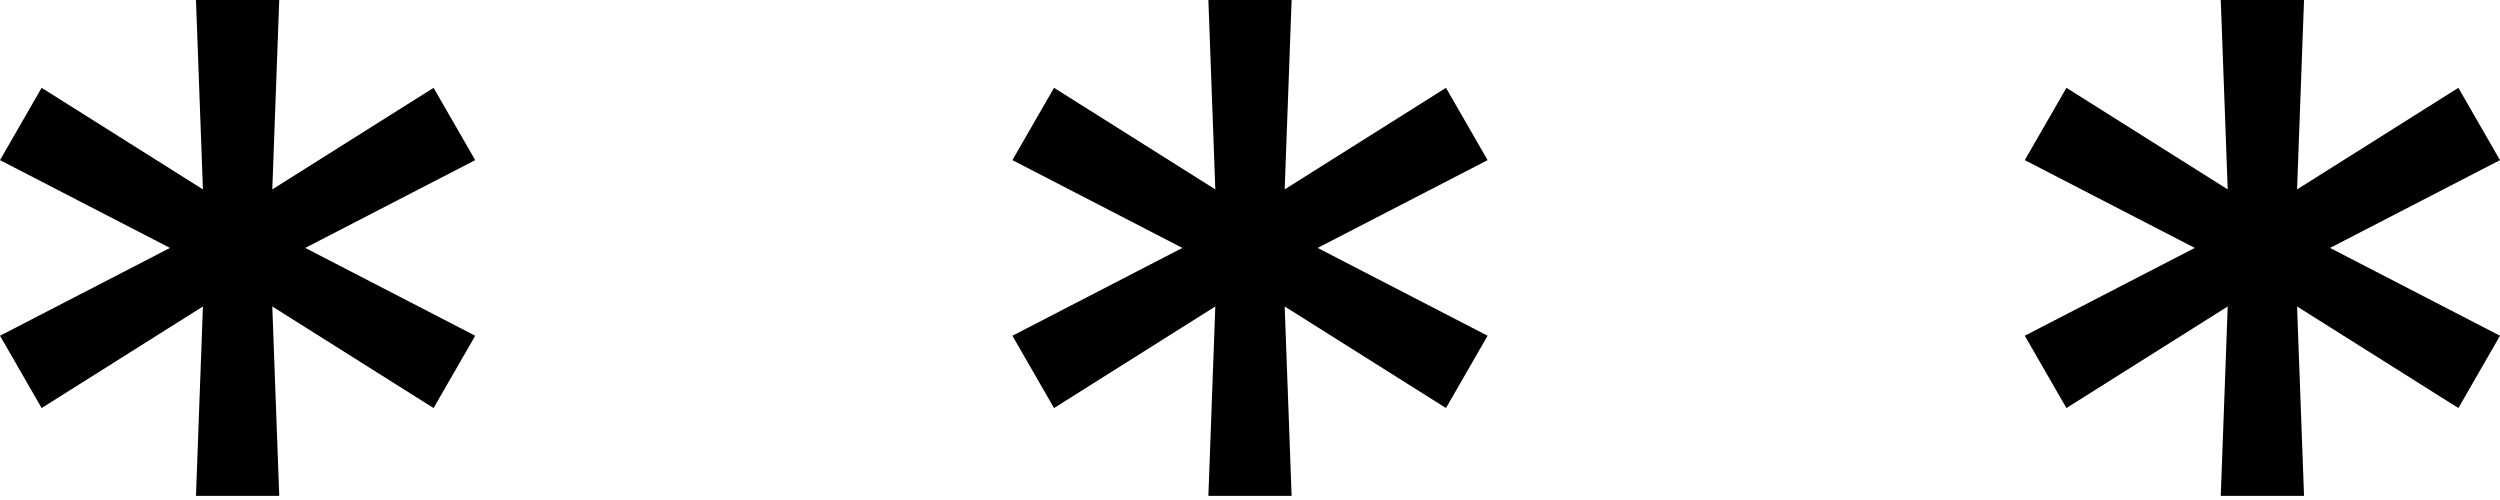 <?xml version="1.0" encoding="UTF-8"?> <svg xmlns="http://www.w3.org/2000/svg" width="95" height="19" viewBox="0 0 95 19" fill="none"><path d="M7.447 18.843L7.711 11.646L1.582 15.506L0 12.758L6.459 9.421L0 6.085L1.582 3.337L7.711 7.197L7.447 0H10.611L10.347 7.197L16.476 3.337L18.058 6.085L11.599 9.421L18.058 12.758L16.476 15.506L10.347 11.646L10.611 18.843H7.447Z" fill="black"></path><path d="M45.918 18.843L46.182 11.646L40.053 15.506L38.471 12.758L44.93 9.421L38.471 6.085L40.053 3.337L46.182 7.197L45.918 0H49.082L48.818 7.197L54.947 3.337L56.529 6.085L50.07 9.421L56.529 12.758L54.947 15.506L48.818 11.646L49.082 18.843H45.918Z" fill="black"></path><path d="M84.389 18.843L84.653 11.646L78.524 15.506L76.942 12.758L83.401 9.421L76.942 6.085L78.524 3.337L84.653 7.197L84.389 0H87.553L87.289 7.197L93.418 3.337L95 6.085L88.541 9.421L95 12.758L93.418 15.506L87.289 11.646L87.553 18.843H84.389Z" fill="black"></path></svg> 